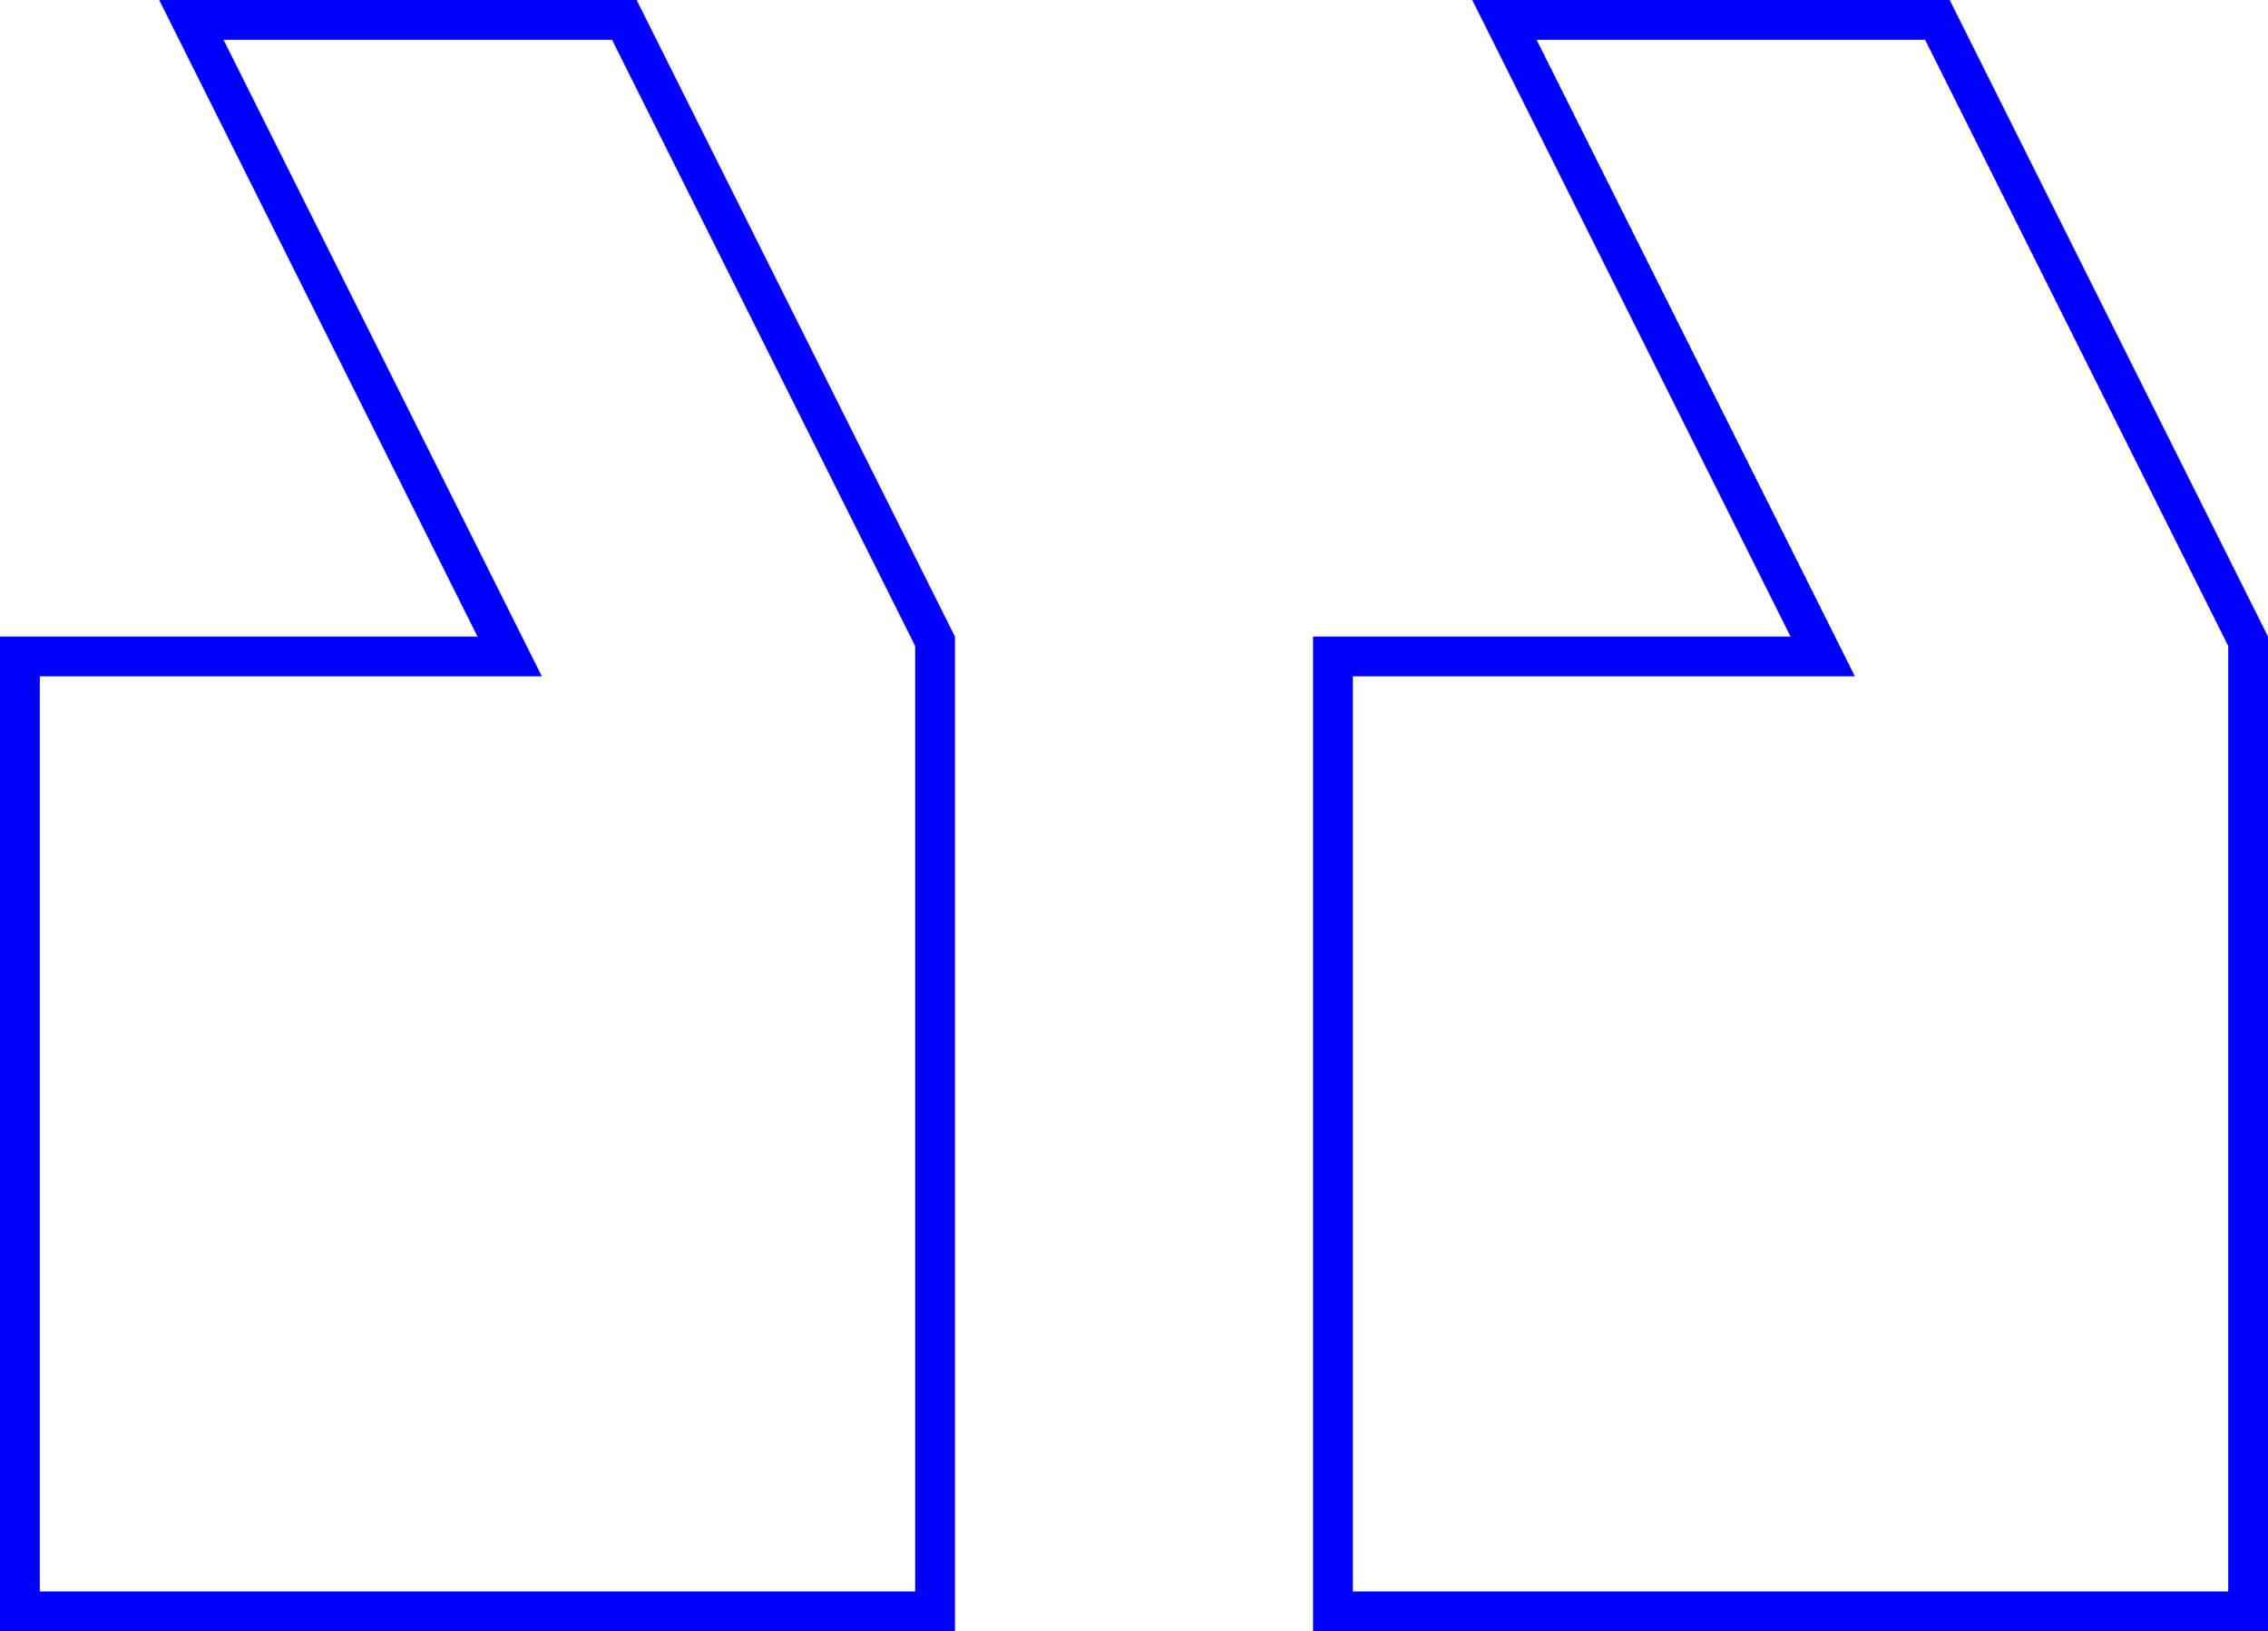 <?xml version="1.0" encoding="utf-8"?>
<svg xmlns="http://www.w3.org/2000/svg" fill="none" height="41" viewBox="0 0 57 41" width="57">
<path d="M37.809 0.5L45.447 15.776L45.809 16.5H45H33.5V40.5H56.5V16.118L48.691 0.5H37.809ZM4.809 0.5L12.447 15.776L12.809 16.5H12H0.5V40.5H23.5V16.118L15.691 0.5H4.809Z" stroke="#0000FF"/>
</svg>